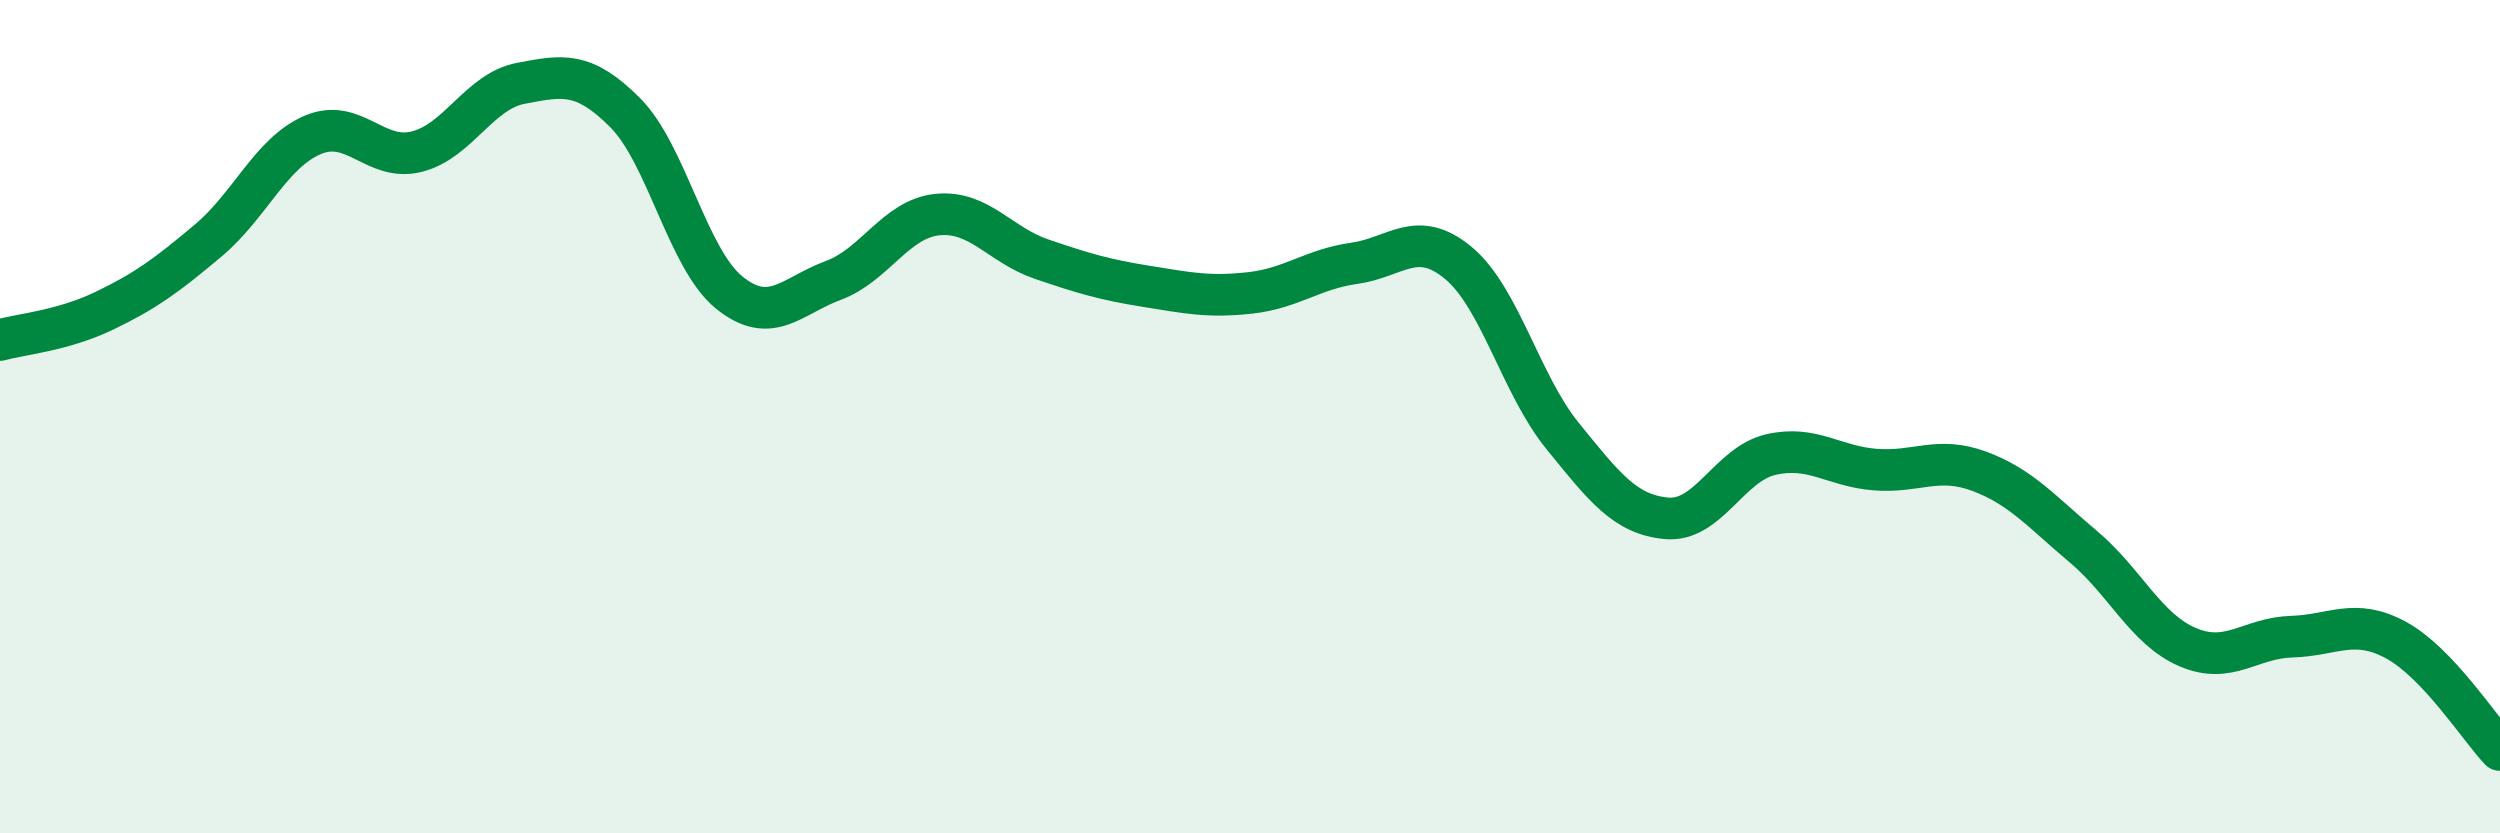 
    <svg width="60" height="20" viewBox="0 0 60 20" xmlns="http://www.w3.org/2000/svg">
      <path
        d="M 0,8.16 C 0.5,8.02 1.5,7.94 2.5,7.46 C 3.5,6.98 4,6.61 5,5.77 C 6,4.93 6.5,3.67 7.5,3.24 C 8.5,2.81 9,3.89 10,3.64 C 11,3.39 11.5,2.19 12.5,2 C 13.5,1.81 14,1.7 15,2.7 C 16,3.7 16.5,6.21 17.5,7.02 C 18.5,7.83 19,7.1 20,6.73 C 21,6.36 21.5,5.25 22.5,5.15 C 23.5,5.05 24,5.88 25,6.22 C 26,6.56 26.5,6.71 27.5,6.87 C 28.5,7.03 29,7.14 30,7.03 C 31,6.92 31.5,6.46 32.5,6.32 C 33.5,6.18 34,5.48 35,6.31 C 36,7.14 36.5,9.23 37.5,10.46 C 38.5,11.69 39,12.35 40,12.44 C 41,12.53 41.5,11.14 42.5,10.91 C 43.5,10.68 44,11.19 45,11.27 C 46,11.35 46.5,10.94 47.5,11.31 C 48.5,11.68 49,12.28 50,13.12 C 51,13.96 51.5,15.1 52.5,15.53 C 53.5,15.96 54,15.31 55,15.28 C 56,15.25 56.5,14.82 57.5,15.36 C 58.5,15.9 59.5,17.47 60,18L60 20L0 20Z"
        fill="#008740"
        opacity="0.1"
        stroke-linecap="round"
        stroke-linejoin="round"
      />
      <path
        d="M 0,8.16 C 0.5,8.02 1.5,7.94 2.5,7.46 C 3.5,6.98 4,6.61 5,5.77 C 6,4.93 6.5,3.67 7.5,3.24 C 8.5,2.81 9,3.89 10,3.64 C 11,3.39 11.5,2.19 12.5,2 C 13.5,1.81 14,1.7 15,2.7 C 16,3.7 16.5,6.21 17.5,7.02 C 18.5,7.83 19,7.1 20,6.73 C 21,6.36 21.5,5.25 22.5,5.15 C 23.5,5.05 24,5.88 25,6.22 C 26,6.56 26.5,6.71 27.5,6.87 C 28.5,7.03 29,7.14 30,7.03 C 31,6.92 31.5,6.46 32.5,6.32 C 33.5,6.18 34,5.48 35,6.31 C 36,7.14 36.5,9.23 37.5,10.46 C 38.5,11.69 39,12.35 40,12.44 C 41,12.53 41.5,11.14 42.5,10.91 C 43.5,10.68 44,11.19 45,11.27 C 46,11.35 46.5,10.94 47.5,11.31 C 48.5,11.68 49,12.28 50,13.12 C 51,13.96 51.5,15.1 52.5,15.53 C 53.5,15.96 54,15.31 55,15.28 C 56,15.25 56.5,14.82 57.5,15.36 C 58.5,15.9 59.5,17.47 60,18"
        stroke="#008740"
        stroke-width="1"
        fill="none"
        stroke-linecap="round"
        stroke-linejoin="round"
      />
    </svg>
  